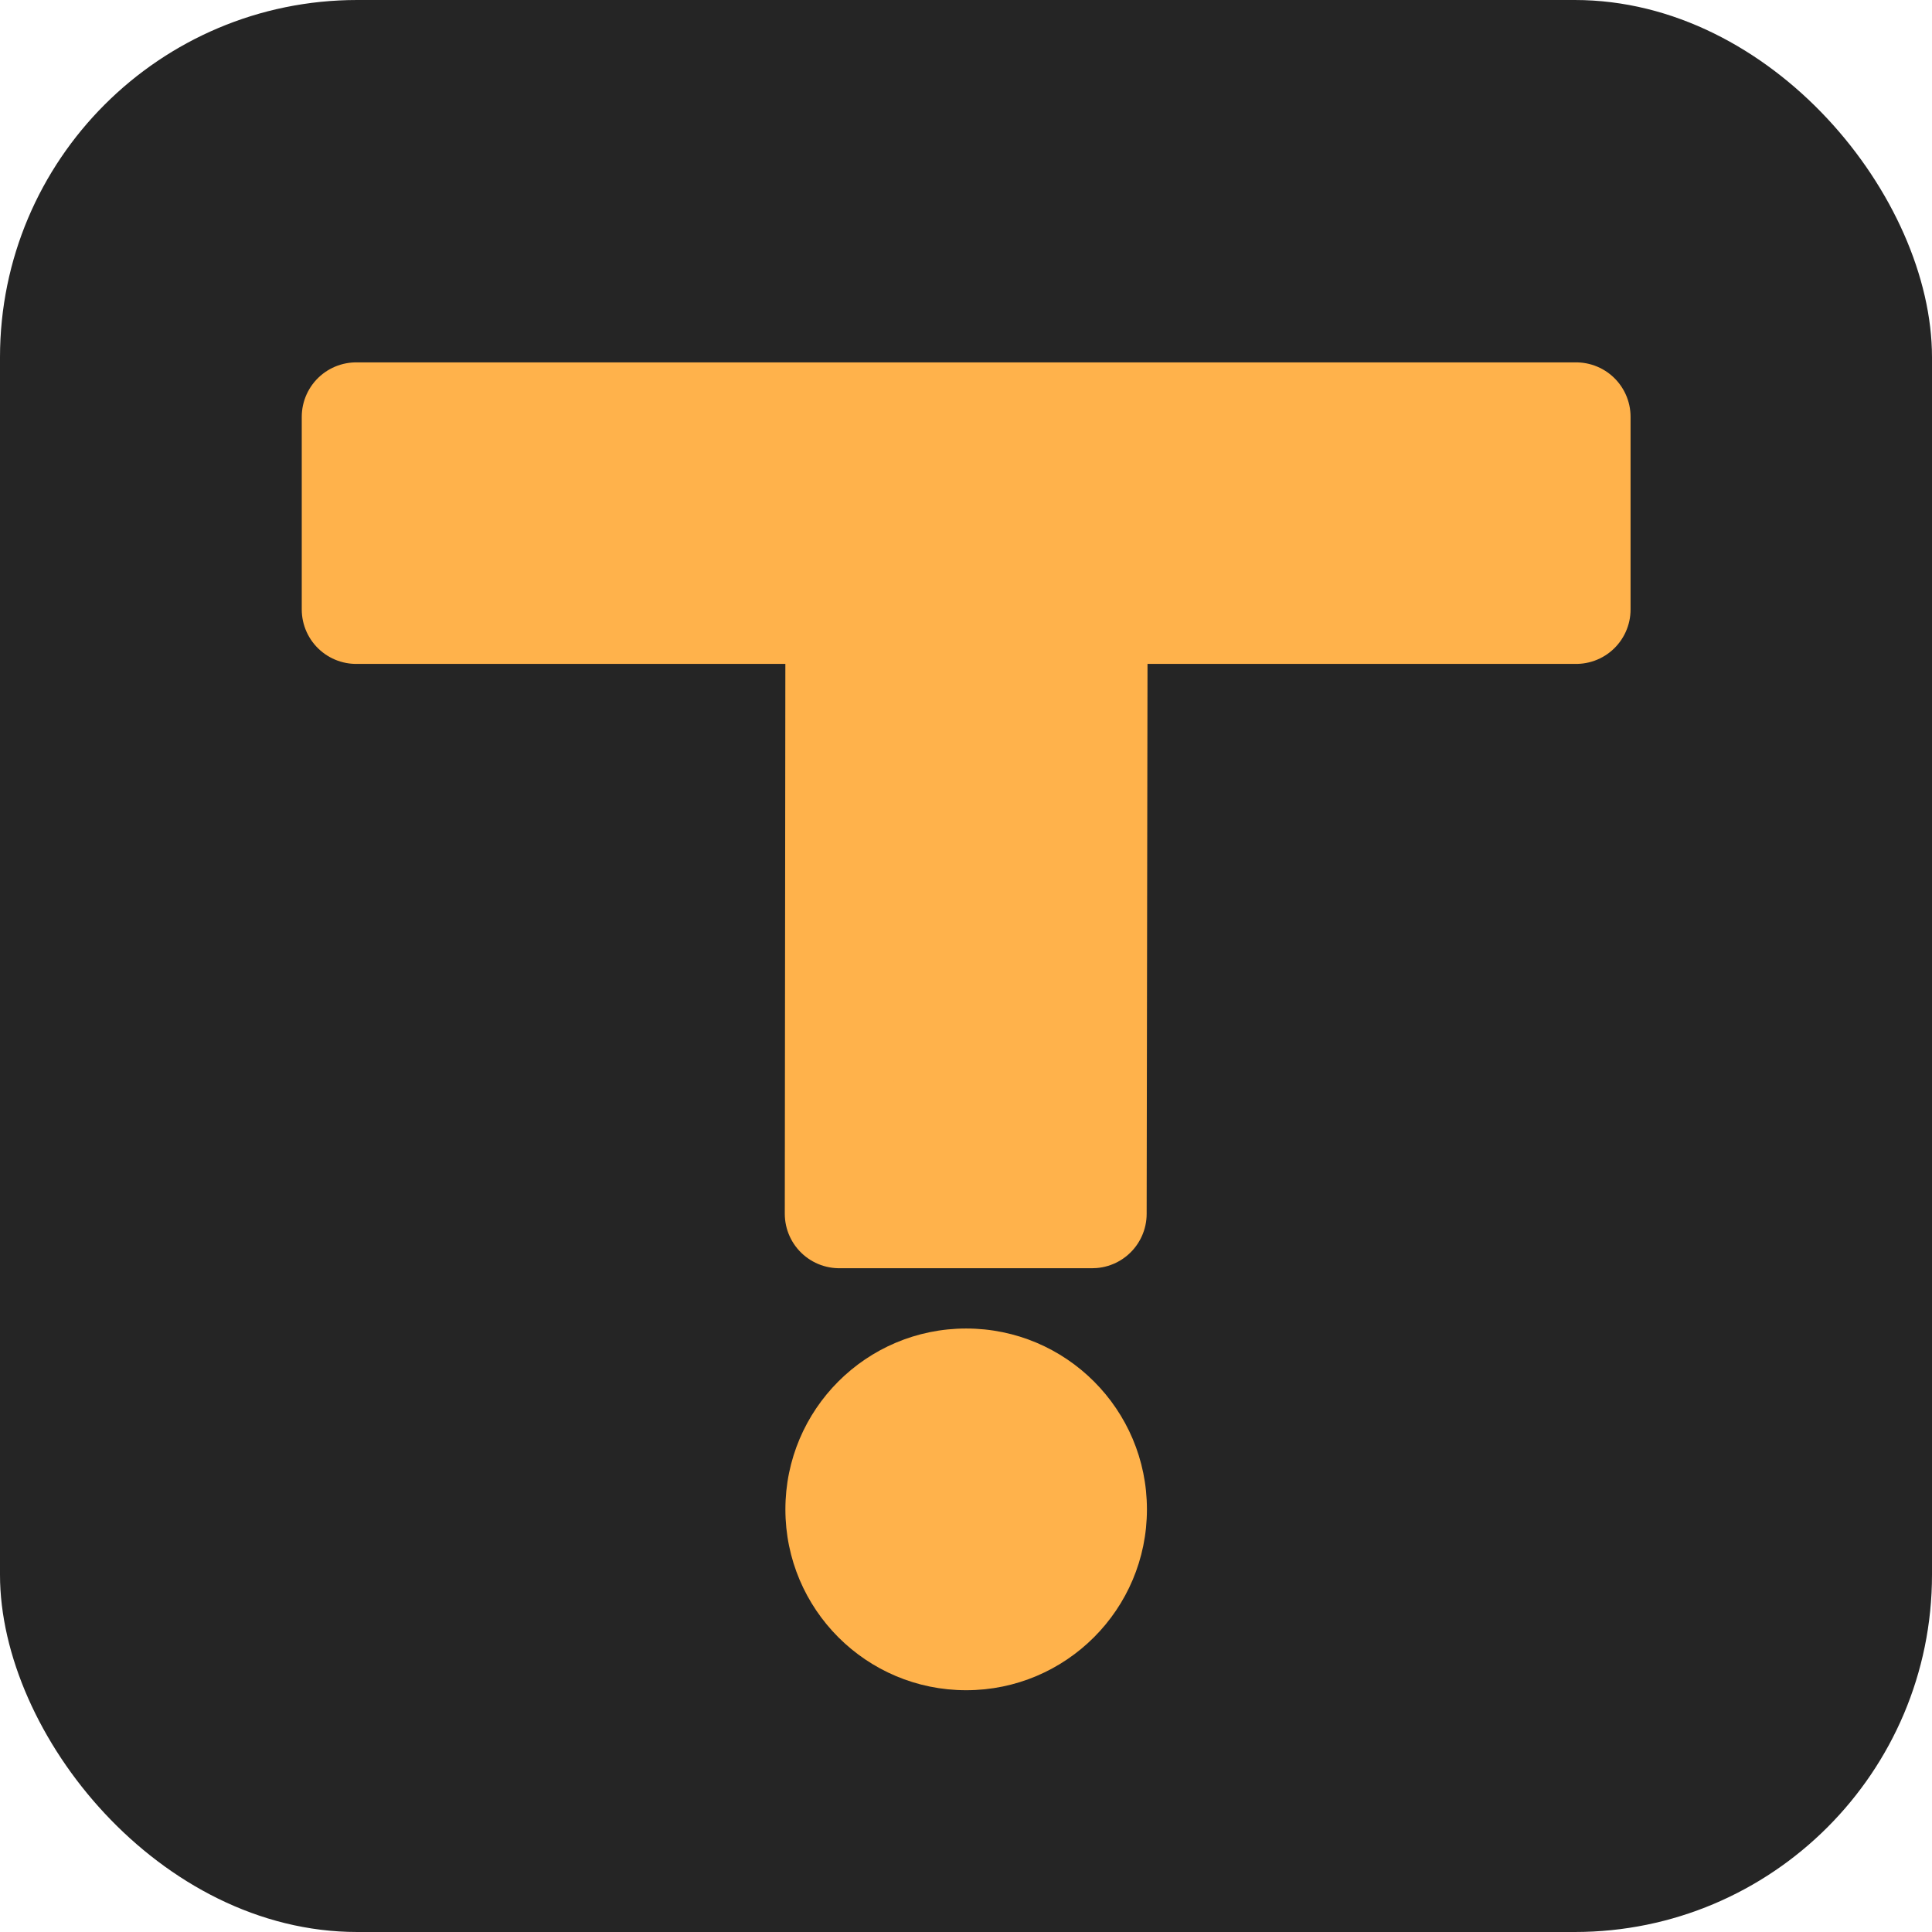 <?xml version="1.0" encoding="UTF-8" standalone="no"?>
<svg
   viewBox="0 0 1024 1024"
   version="1.1"
   id="svg6"
   sodipodi:docname="todof_t.svg"
   inkscape:version="1.3.2 (091e20e, 2023-11-25)"
   width="1024"
   height="1024"
   inkscape:export-filename="todof_t.png"
   inkscape:export-xdpi="96"
   inkscape:export-ydpi="96"
   xmlns:inkscape="http://www.inkscape.org/namespaces/inkscape"
   xmlns:sodipodi="http://sodipodi.sourceforge.net/DTD/sodipodi-0.dtd"
   xmlns="http://www.w3.org/2000/svg"
   xmlns:svg="http://www.w3.org/2000/svg">
  <sodipodi:namedview
     id="namedview6"
     pagecolor="#666666"
     bordercolor="#000000"
     borderopacity="0.25"
     inkscape:showpageshadow="2"
     inkscape:pageopacity="0.0"
     inkscape:pagecheckerboard="0"
     inkscape:deskcolor="#d1d1d1"
     inkscape:zoom="0.37864734"
     inkscape:cx="364.45522"
     inkscape:cy="876.80532"
     inkscape:window-width="1864"
     inkscape:window-height="1387"
     inkscape:window-x="1388"
     inkscape:window-y="25"
     inkscape:window-maximized="0"
     inkscape:current-layer="svg6"
     inkscape:export-bgcolor="#ffffff00"
     showgrid="true">
    <inkscape:grid
       id="grid1"
       units="px"
       originx="0"
       originy="0"
       spacingx="1"
       spacingy="1"
       empcolor="#0099e5"
       empopacity="0.302"
       color="#0099e5"
       opacity="0.149"
       empspacing="0"
       dotted="false"
       gridanglex="30"
       gridanglez="30"
       visible="true" />
  </sodipodi:namedview>
  <defs
     id="defs1" />
  <rect
     style="display:inline;fill:#252525;fill-opacity:1;stroke:none;stroke-width:23.769;stroke-linecap:square;stroke-linejoin:miter;stroke-dasharray:none;stroke-dashoffset:123.412;stroke-opacity:1"
     id="rect4"
     width="1024"
     height="1024"
     x="0"
     y="0"
     ry="189.357" />
  <g
     id="g4"
     transform="matrix(0.796,0,0,0.796,104.533,93.622)">
    <path
       id="rect1"
       style="fill:#ffb24b;fill-opacity:1;stroke:#ffb24b;stroke-width:72.512;stroke-linecap:square;stroke-linejoin:round;stroke-dasharray:none;stroke-dashoffset:123.412;stroke-opacity:1"
       d="m 105.859,159.928 h 812.281 v 128.27 h -321.586 l -0.626,402.382 H 427.489 L 427.904,288.197 H 105.859 Z"
       sodipodi:nodetypes="ccccccccc" />
    <ellipse
       style="fill:#ffb24b;fill-opacity:1;stroke:none;stroke-width:21.124;stroke-linecap:square;stroke-linejoin:round;stroke-dasharray:none;stroke-dashoffset:123.412;stroke-opacity:1"
       id="path1"
       ry="120.425"
       rx="120.367"
       cy="887.405"
       cx="512" />
  </g>
</svg>

